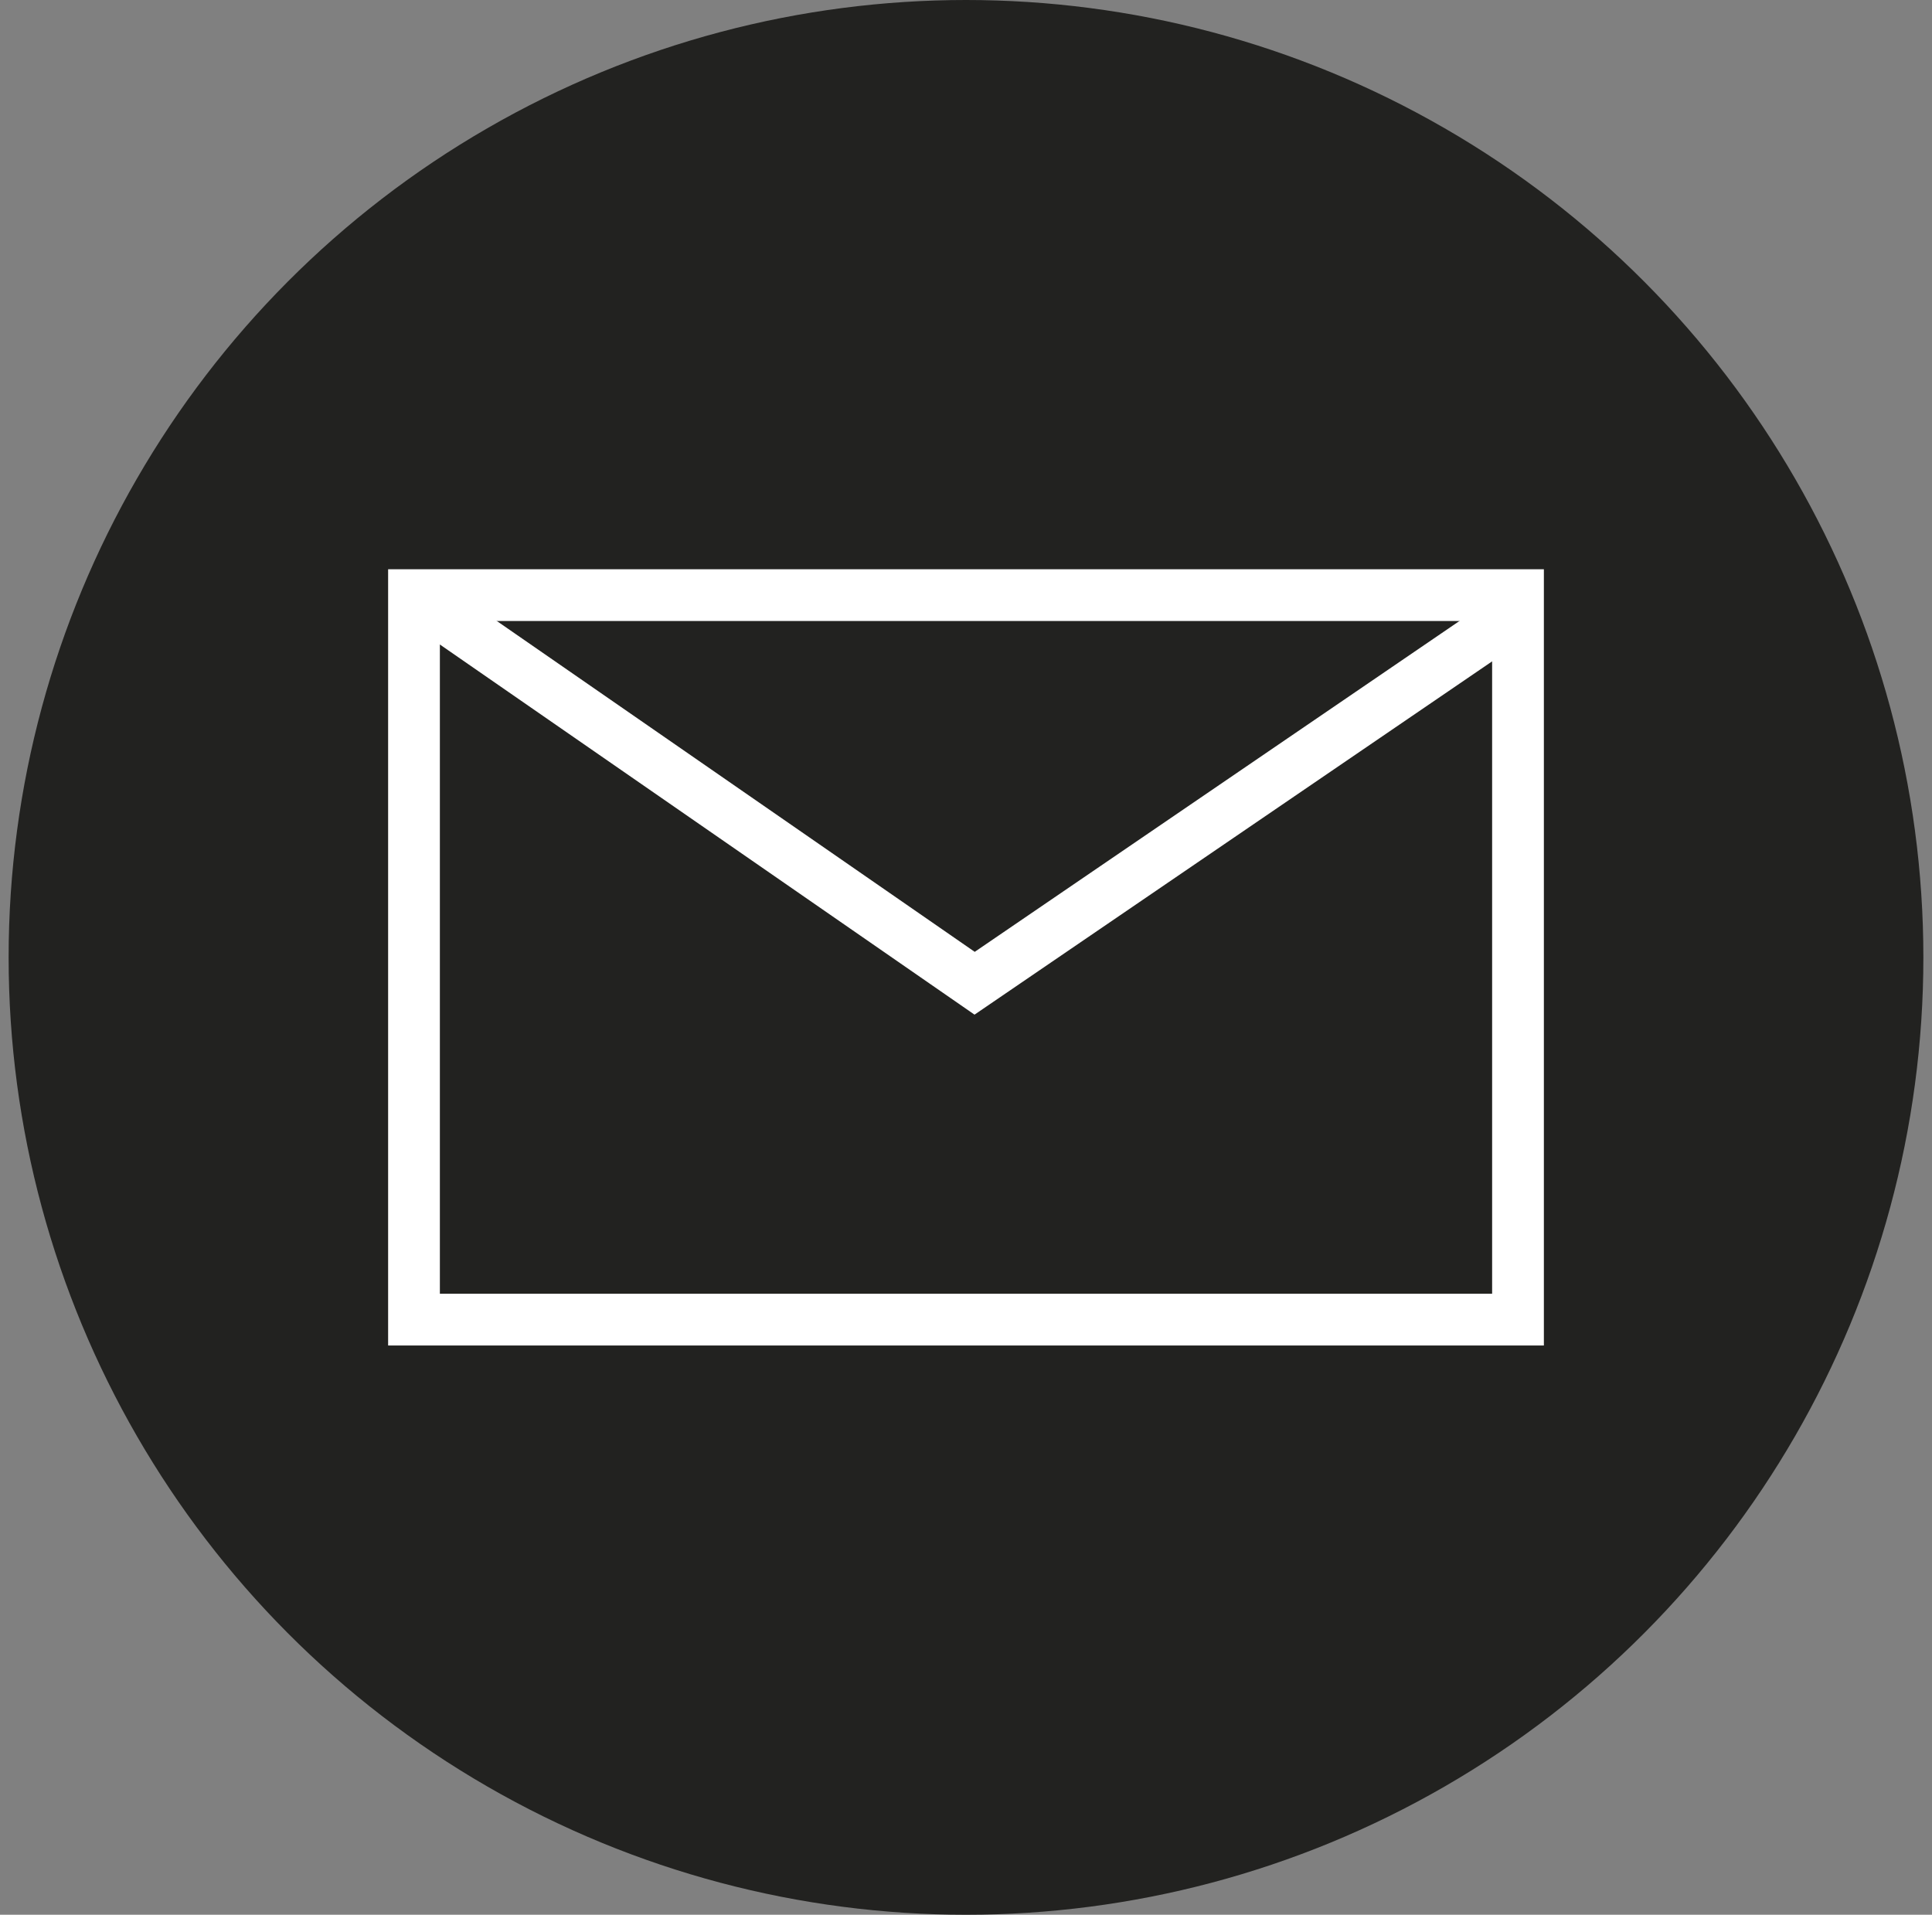 <?xml version="1.0" encoding="UTF-8"?> <svg xmlns="http://www.w3.org/2000/svg" width="112" height="111" viewBox="0 0 112 111" fill="none"><rect x="0" y="0" width="112" height="111" fill="#808080" stroke="none"/> <circle cx="56" cy="55.5" r="55.5" fill="#222220"></circle> <path d="M24 34.5L56.5 57L88 35.5" stroke="white" stroke-width="3"></path> <rect x="24" y="34.5" width="64" height="42" stroke="white" stroke-width="3"></rect> </svg> 